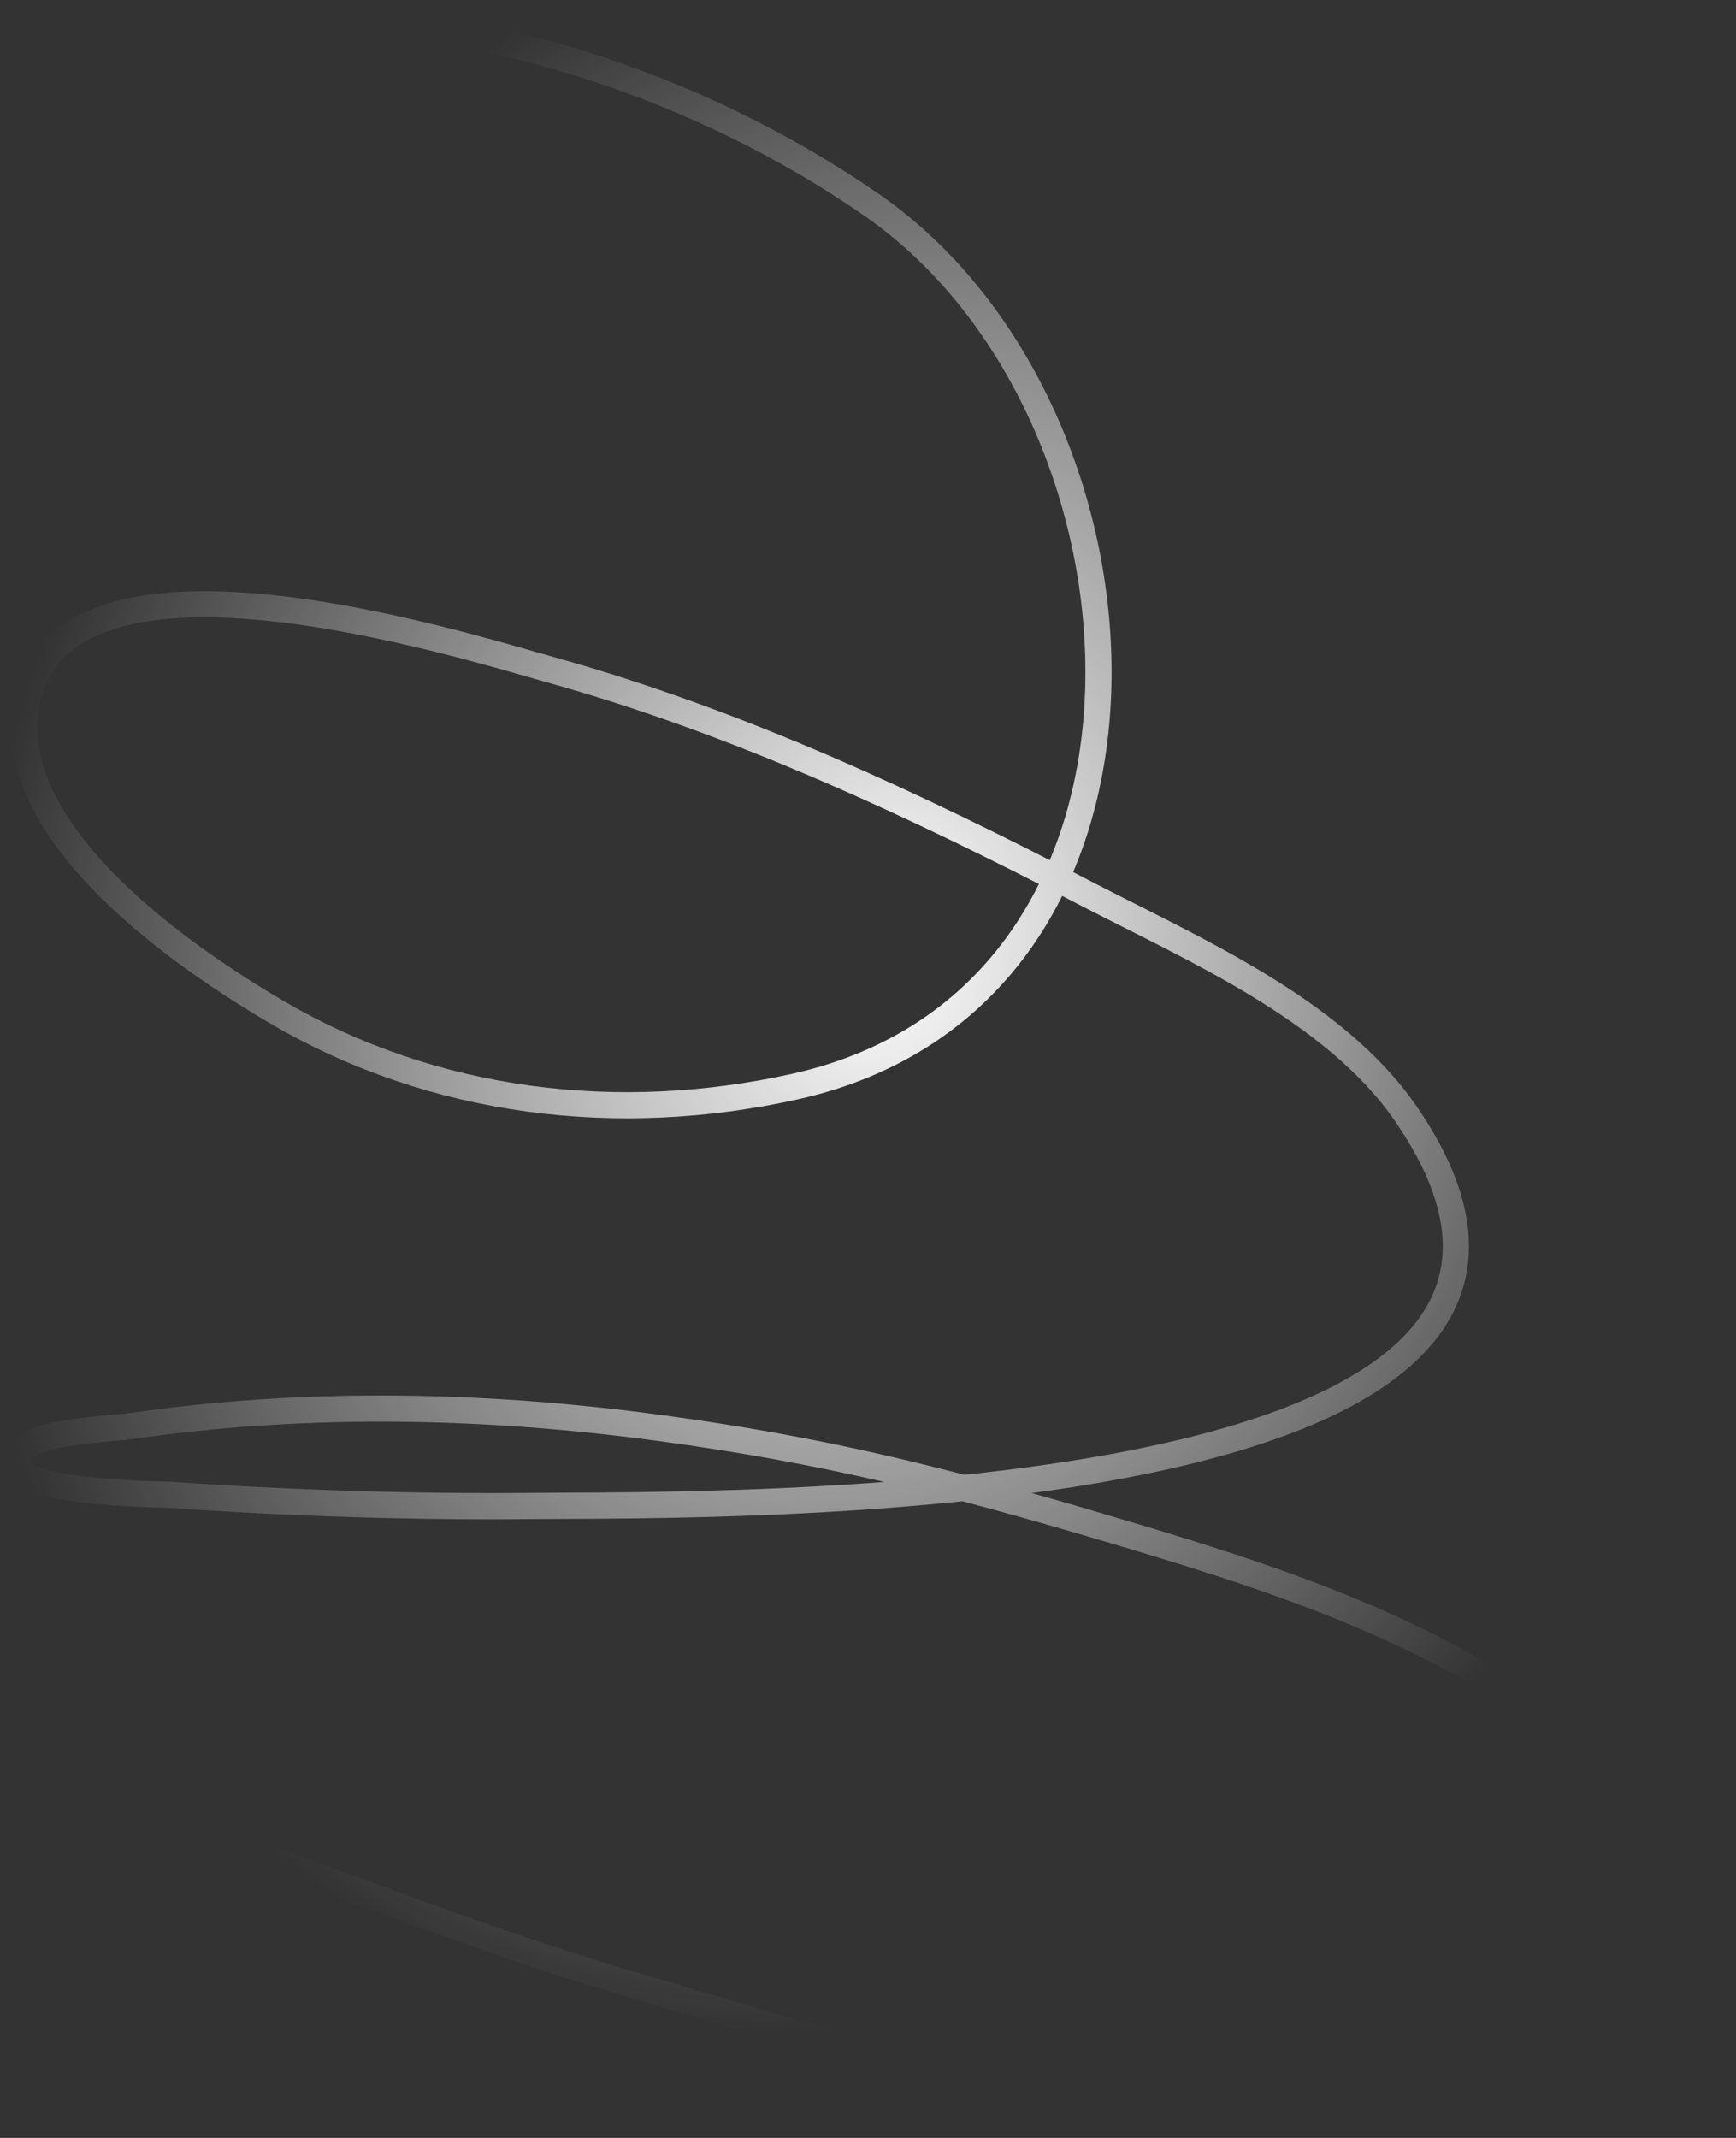 <?xml version="1.0" encoding="UTF-8"?> <svg xmlns="http://www.w3.org/2000/svg" width="199" height="245" viewBox="0 0 199 245" fill="none"><rect x="0" y="0" width="199" height="245" fill="#333333" stroke="none"/> <path d="M20.799 4.887C21.496 1.75 28.2 2.109 30.137 2.048C54.375 1.283 80.056 9.733 99.909 23.474C134.128 47.158 137.912 114.134 91.112 124.522C70.865 129.015 49.734 126.523 31.762 116.005C21.34 109.906 0.862 95.937 2.933 81.264C6.054 59.144 52.378 73.751 63.298 76.803C84.778 82.807 104.948 92.257 124.678 102.487C136.822 108.785 152.967 115.729 161.154 127.631C193.241 174.283 81.117 172.381 60.997 172.579C47.111 172.715 33.162 172.252 19.31 171.294C19.196 171.287 3.554 171.143 2.256 168.388C0.204 164.034 11.02 163.994 15.791 163.319C35.623 160.512 55.941 160.971 75.75 163.657C94.473 166.195 108.038 169.589 126.167 174.944C144.743 180.432 164.546 186.558 179.967 198.871C185.318 203.144 198.353 214.743 196.886 223.339C195.527 231.298 180.847 236.813 174.824 238.885C143.164 249.776 103.6 236.598 73.178 227.665C54.174 222.084 35.826 214.554 17.144 208.064" stroke="url(#paint0_radial_371_329)" stroke-width="3" stroke-linecap="round"></path> <defs> <radialGradient id="paint0_radial_371_329" cx="0" cy="0" r="1" gradientUnits="userSpaceOnUse" gradientTransform="translate(100.955 109.434) rotate(109.301) scale(127.676 103.254)"> <stop stop-color="white"></stop> <stop offset="1" stop-color="white" stop-opacity="0"></stop> </radialGradient> </defs> </svg> 